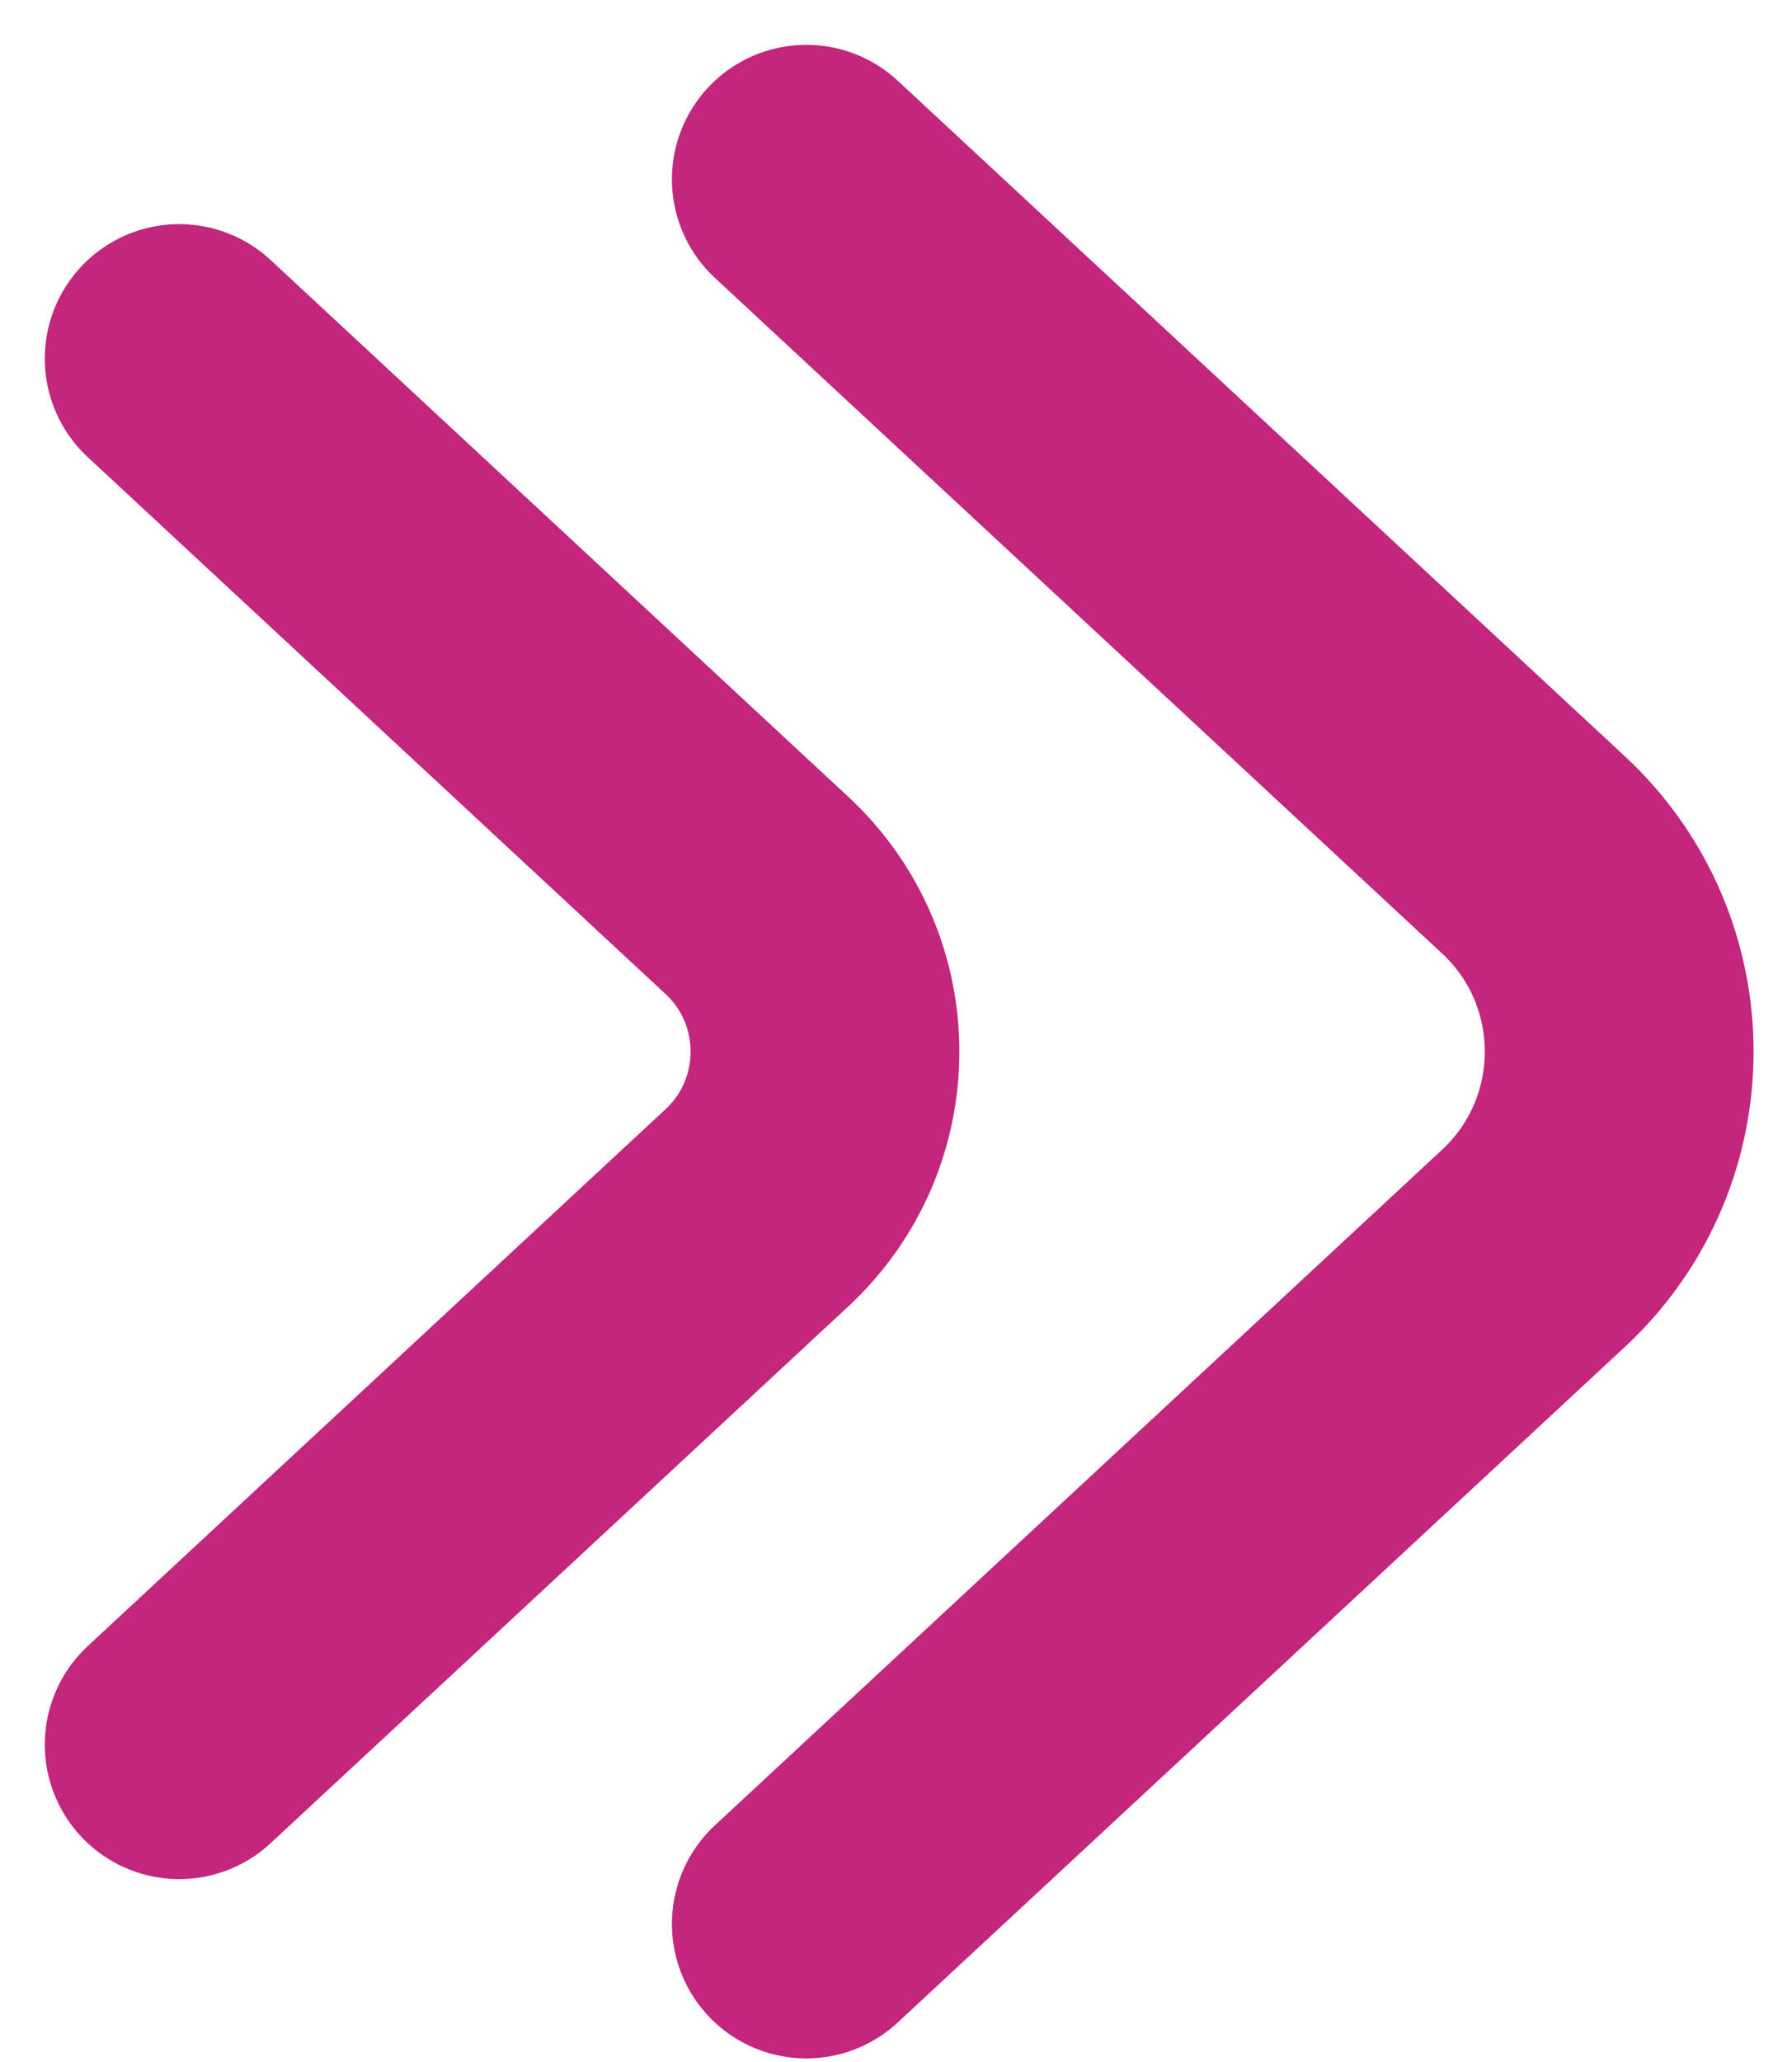 <svg width="20" height="23" viewBox="0 0 20 23" fill="none" xmlns="http://www.w3.org/2000/svg">
<path d="M8.999 21.46L17.115 13.924C18.39 12.739 18.39 10.72 17.115 9.536L8.999 2" stroke="#C3267D" stroke-width="3" stroke-linecap="round"/>
<path d="M2 19.46L8.447 13.473C9.461 12.532 9.461 10.928 8.447 9.987L2 4" stroke="#C3267D" stroke-width="3" stroke-linecap="round"/>
</svg>
